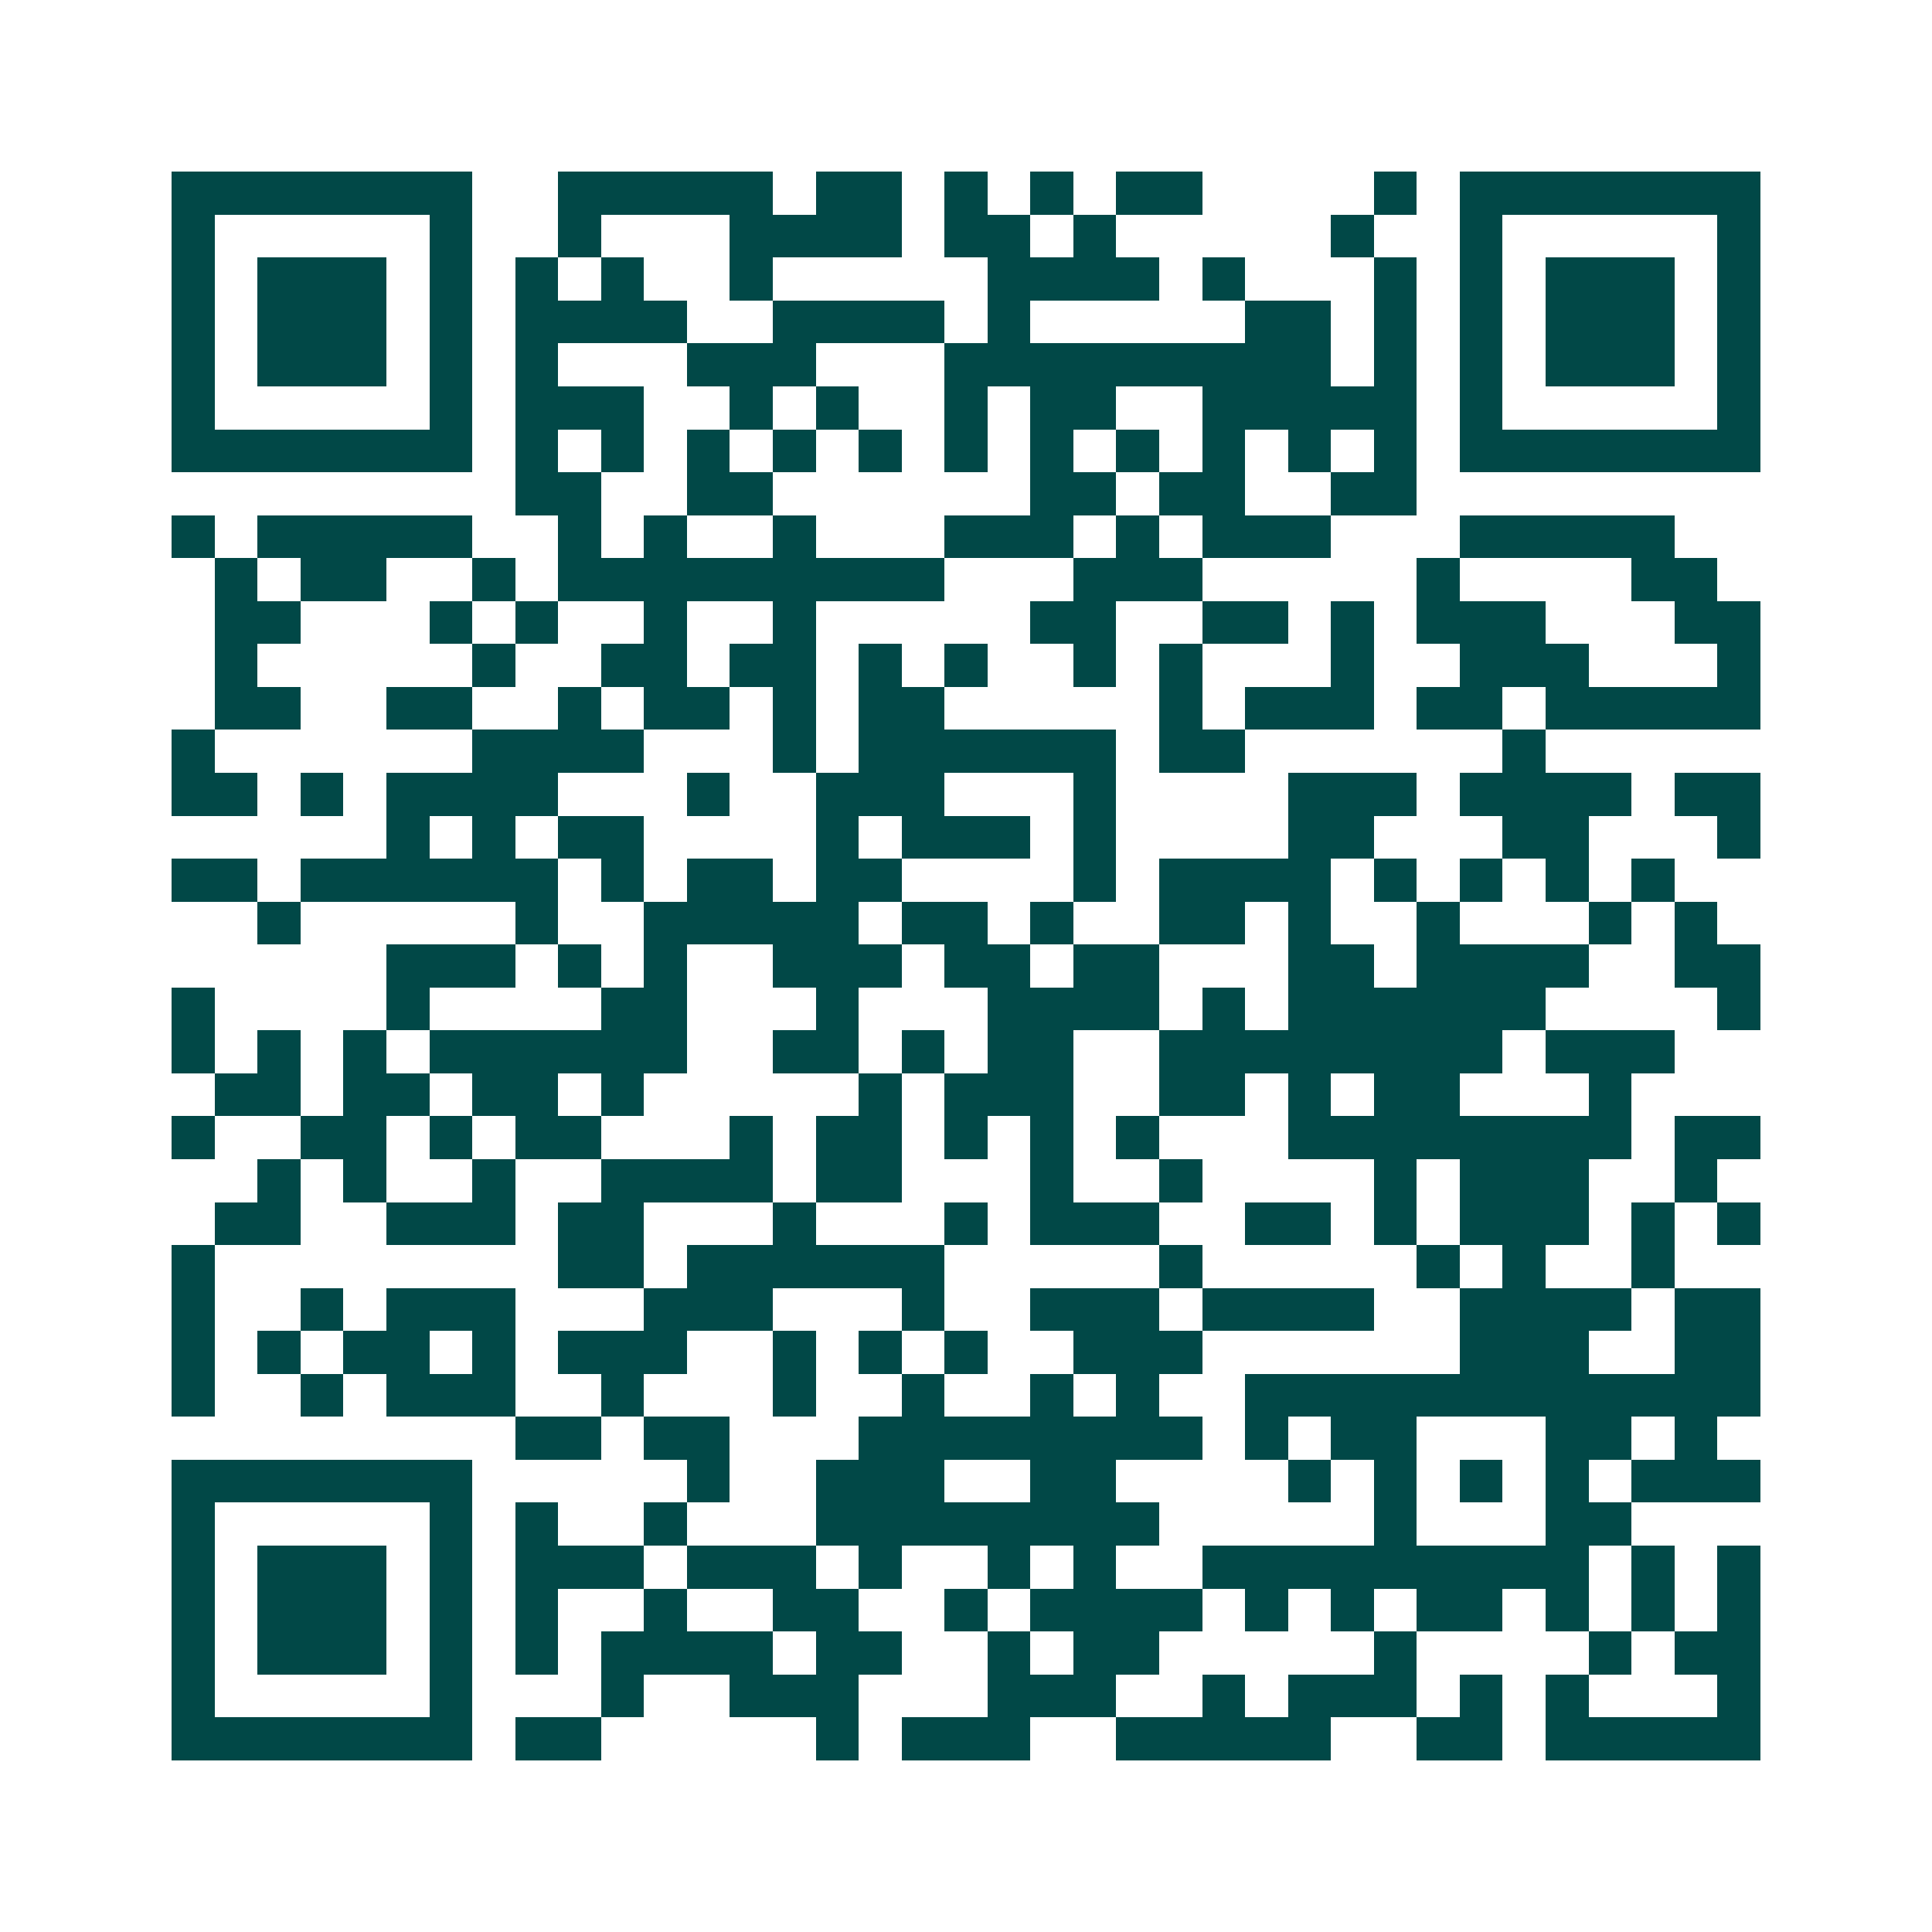 <svg xmlns="http://www.w3.org/2000/svg" width="200" height="200" viewBox="0 0 45 45" shape-rendering="crispEdges"><path fill="#ffffff" d="M0 0h45v45H0z"/><path stroke="#014847" d="M4 4.5h7m2 0h5m1 0h2m1 0h1m1 0h1m1 0h2m4 0h1m1 0h7M4 5.5h1m5 0h1m2 0h1m3 0h4m1 0h2m1 0h1m5 0h1m2 0h1m5 0h1M4 6.5h1m1 0h3m1 0h1m1 0h1m1 0h1m2 0h1m5 0h4m1 0h1m3 0h1m1 0h1m1 0h3m1 0h1M4 7.5h1m1 0h3m1 0h1m1 0h4m2 0h4m1 0h1m5 0h2m1 0h1m1 0h1m1 0h3m1 0h1M4 8.5h1m1 0h3m1 0h1m1 0h1m3 0h3m3 0h9m1 0h1m1 0h1m1 0h3m1 0h1M4 9.5h1m5 0h1m1 0h3m2 0h1m1 0h1m2 0h1m1 0h2m2 0h5m1 0h1m5 0h1M4 10.5h7m1 0h1m1 0h1m1 0h1m1 0h1m1 0h1m1 0h1m1 0h1m1 0h1m1 0h1m1 0h1m1 0h1m1 0h7M12 11.5h2m2 0h2m6 0h2m1 0h2m2 0h2M4 12.5h1m1 0h5m2 0h1m1 0h1m2 0h1m3 0h3m1 0h1m1 0h3m3 0h5M5 13.5h1m1 0h2m2 0h1m1 0h9m3 0h3m5 0h1m4 0h2M5 14.5h2m3 0h1m1 0h1m2 0h1m2 0h1m5 0h2m2 0h2m1 0h1m1 0h3m3 0h2M5 15.5h1m5 0h1m2 0h2m1 0h2m1 0h1m1 0h1m2 0h1m1 0h1m3 0h1m2 0h3m3 0h1M5 16.5h2m2 0h2m2 0h1m1 0h2m1 0h1m1 0h2m5 0h1m1 0h3m1 0h2m1 0h5M4 17.5h1m6 0h4m3 0h1m1 0h6m1 0h2m6 0h1M4 18.5h2m1 0h1m1 0h4m3 0h1m2 0h3m3 0h1m4 0h3m1 0h4m1 0h2M9 19.5h1m1 0h1m1 0h2m4 0h1m1 0h3m1 0h1m4 0h2m3 0h2m3 0h1M4 20.5h2m1 0h6m1 0h1m1 0h2m1 0h2m4 0h1m1 0h4m1 0h1m1 0h1m1 0h1m1 0h1M6 21.5h1m5 0h1m2 0h5m1 0h2m1 0h1m2 0h2m1 0h1m2 0h1m3 0h1m1 0h1M9 22.5h3m1 0h1m1 0h1m2 0h3m1 0h2m1 0h2m3 0h2m1 0h4m2 0h2M4 23.5h1m4 0h1m4 0h2m3 0h1m3 0h4m1 0h1m1 0h6m4 0h1M4 24.5h1m1 0h1m1 0h1m1 0h6m2 0h2m1 0h1m1 0h2m2 0h8m1 0h3M5 25.5h2m1 0h2m1 0h2m1 0h1m5 0h1m1 0h3m2 0h2m1 0h1m1 0h2m3 0h1M4 26.5h1m2 0h2m1 0h1m1 0h2m3 0h1m1 0h2m1 0h1m1 0h1m1 0h1m3 0h8m1 0h2M6 27.5h1m1 0h1m2 0h1m2 0h4m1 0h2m3 0h1m2 0h1m4 0h1m1 0h3m2 0h1M5 28.5h2m2 0h3m1 0h2m3 0h1m3 0h1m1 0h3m2 0h2m1 0h1m1 0h3m1 0h1m1 0h1M4 29.5h1m8 0h2m1 0h6m5 0h1m5 0h1m1 0h1m2 0h1M4 30.5h1m2 0h1m1 0h3m3 0h3m3 0h1m2 0h3m1 0h4m2 0h4m1 0h2M4 31.5h1m1 0h1m1 0h2m1 0h1m1 0h3m2 0h1m1 0h1m1 0h1m2 0h3m6 0h3m2 0h2M4 32.5h1m2 0h1m1 0h3m2 0h1m3 0h1m2 0h1m2 0h1m1 0h1m2 0h12M12 33.5h2m1 0h2m3 0h8m1 0h1m1 0h2m3 0h2m1 0h1M4 34.5h7m5 0h1m2 0h3m2 0h2m4 0h1m1 0h1m1 0h1m1 0h1m1 0h3M4 35.5h1m5 0h1m1 0h1m2 0h1m3 0h8m5 0h1m3 0h2M4 36.5h1m1 0h3m1 0h1m1 0h3m1 0h3m1 0h1m2 0h1m1 0h1m2 0h9m1 0h1m1 0h1M4 37.5h1m1 0h3m1 0h1m1 0h1m2 0h1m2 0h2m2 0h1m1 0h4m1 0h1m1 0h1m1 0h2m1 0h1m1 0h1m1 0h1M4 38.5h1m1 0h3m1 0h1m1 0h1m1 0h4m1 0h2m2 0h1m1 0h2m5 0h1m4 0h1m1 0h2M4 39.5h1m5 0h1m3 0h1m2 0h3m3 0h3m2 0h1m1 0h3m1 0h1m1 0h1m3 0h1M4 40.5h7m1 0h2m5 0h1m1 0h3m2 0h5m2 0h2m1 0h5"/></svg>
